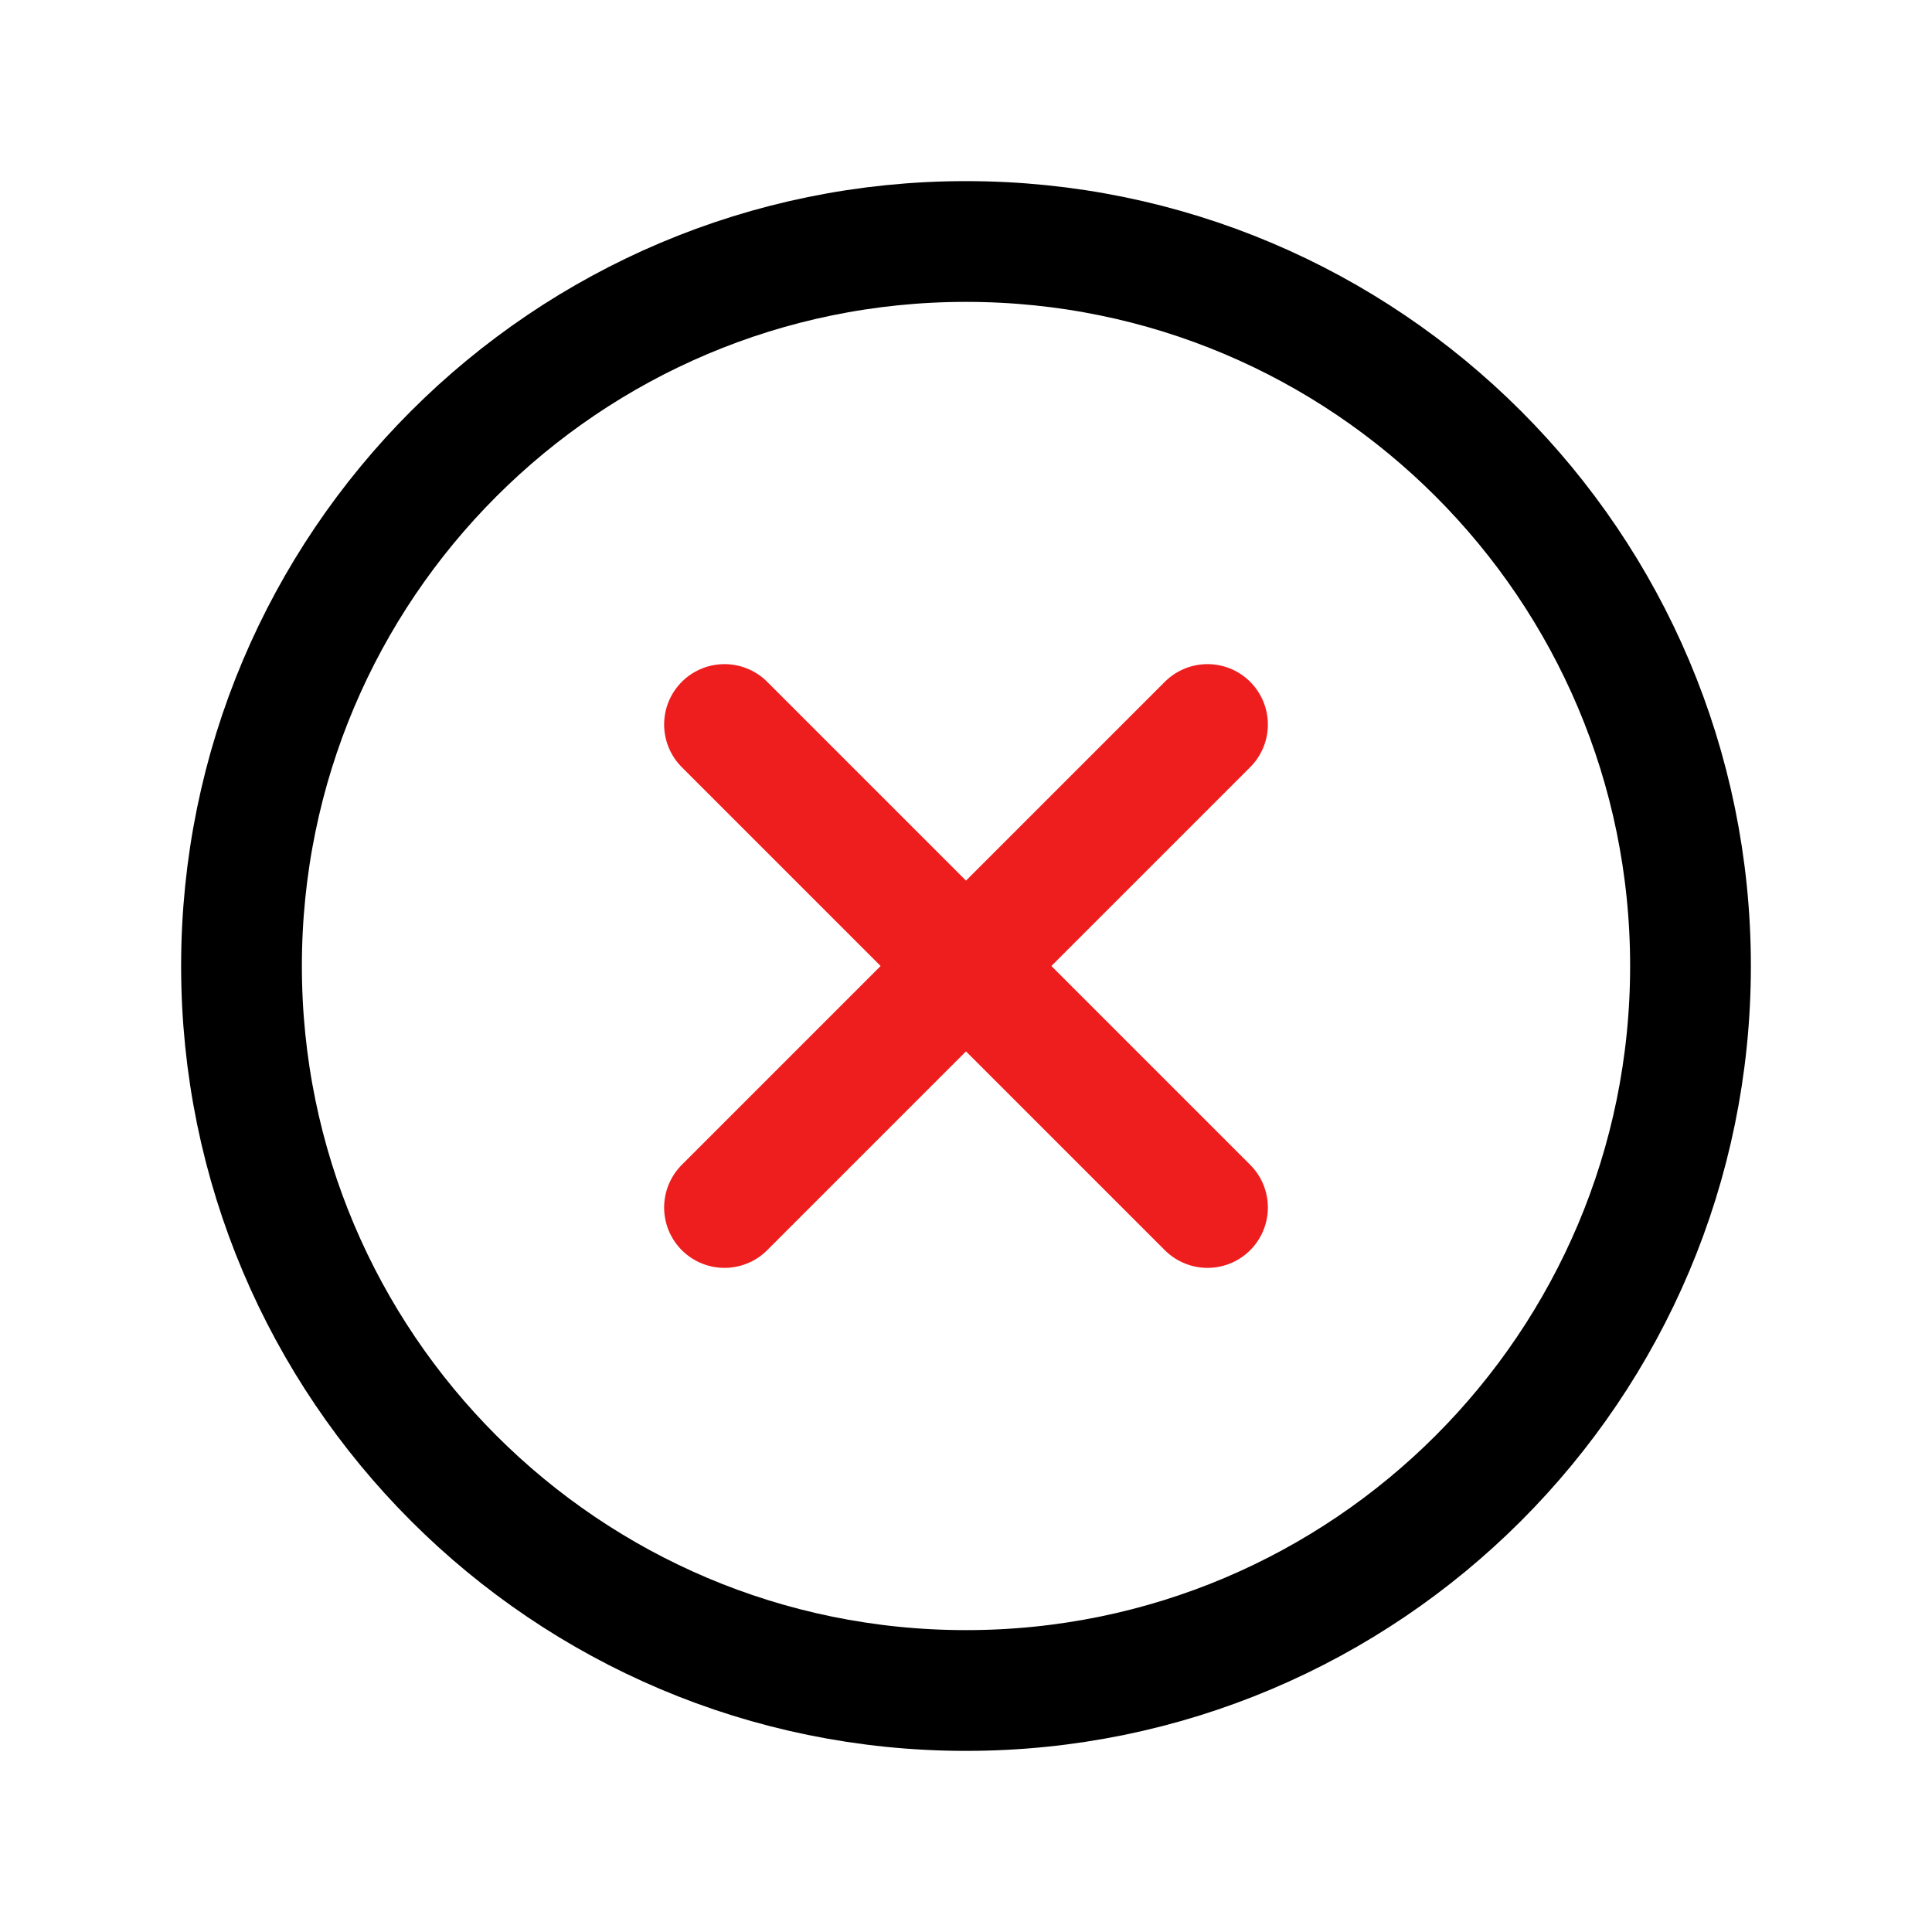 <?xml version="1.0" encoding="UTF-8"?> <svg xmlns="http://www.w3.org/2000/svg" width="32" height="32" viewBox="0 0 32 32" fill="none"> <path d="M16 28C22.627 28 28 22.627 28 16C28 9.373 22.627 4 16 4C9.373 4 4 9.373 4 16C4 22.627 9.373 28 16 28Z" stroke="black" stroke-width="2" stroke-miterlimit="10"></path> <path d="M20 12L12 20" stroke="#EF1E1E" stroke-width="2" stroke-linecap="round" stroke-linejoin="round"></path> <path d="M20 20L12 12" stroke="#EF1E1E" stroke-width="2" stroke-linecap="round" stroke-linejoin="round"></path> </svg> 